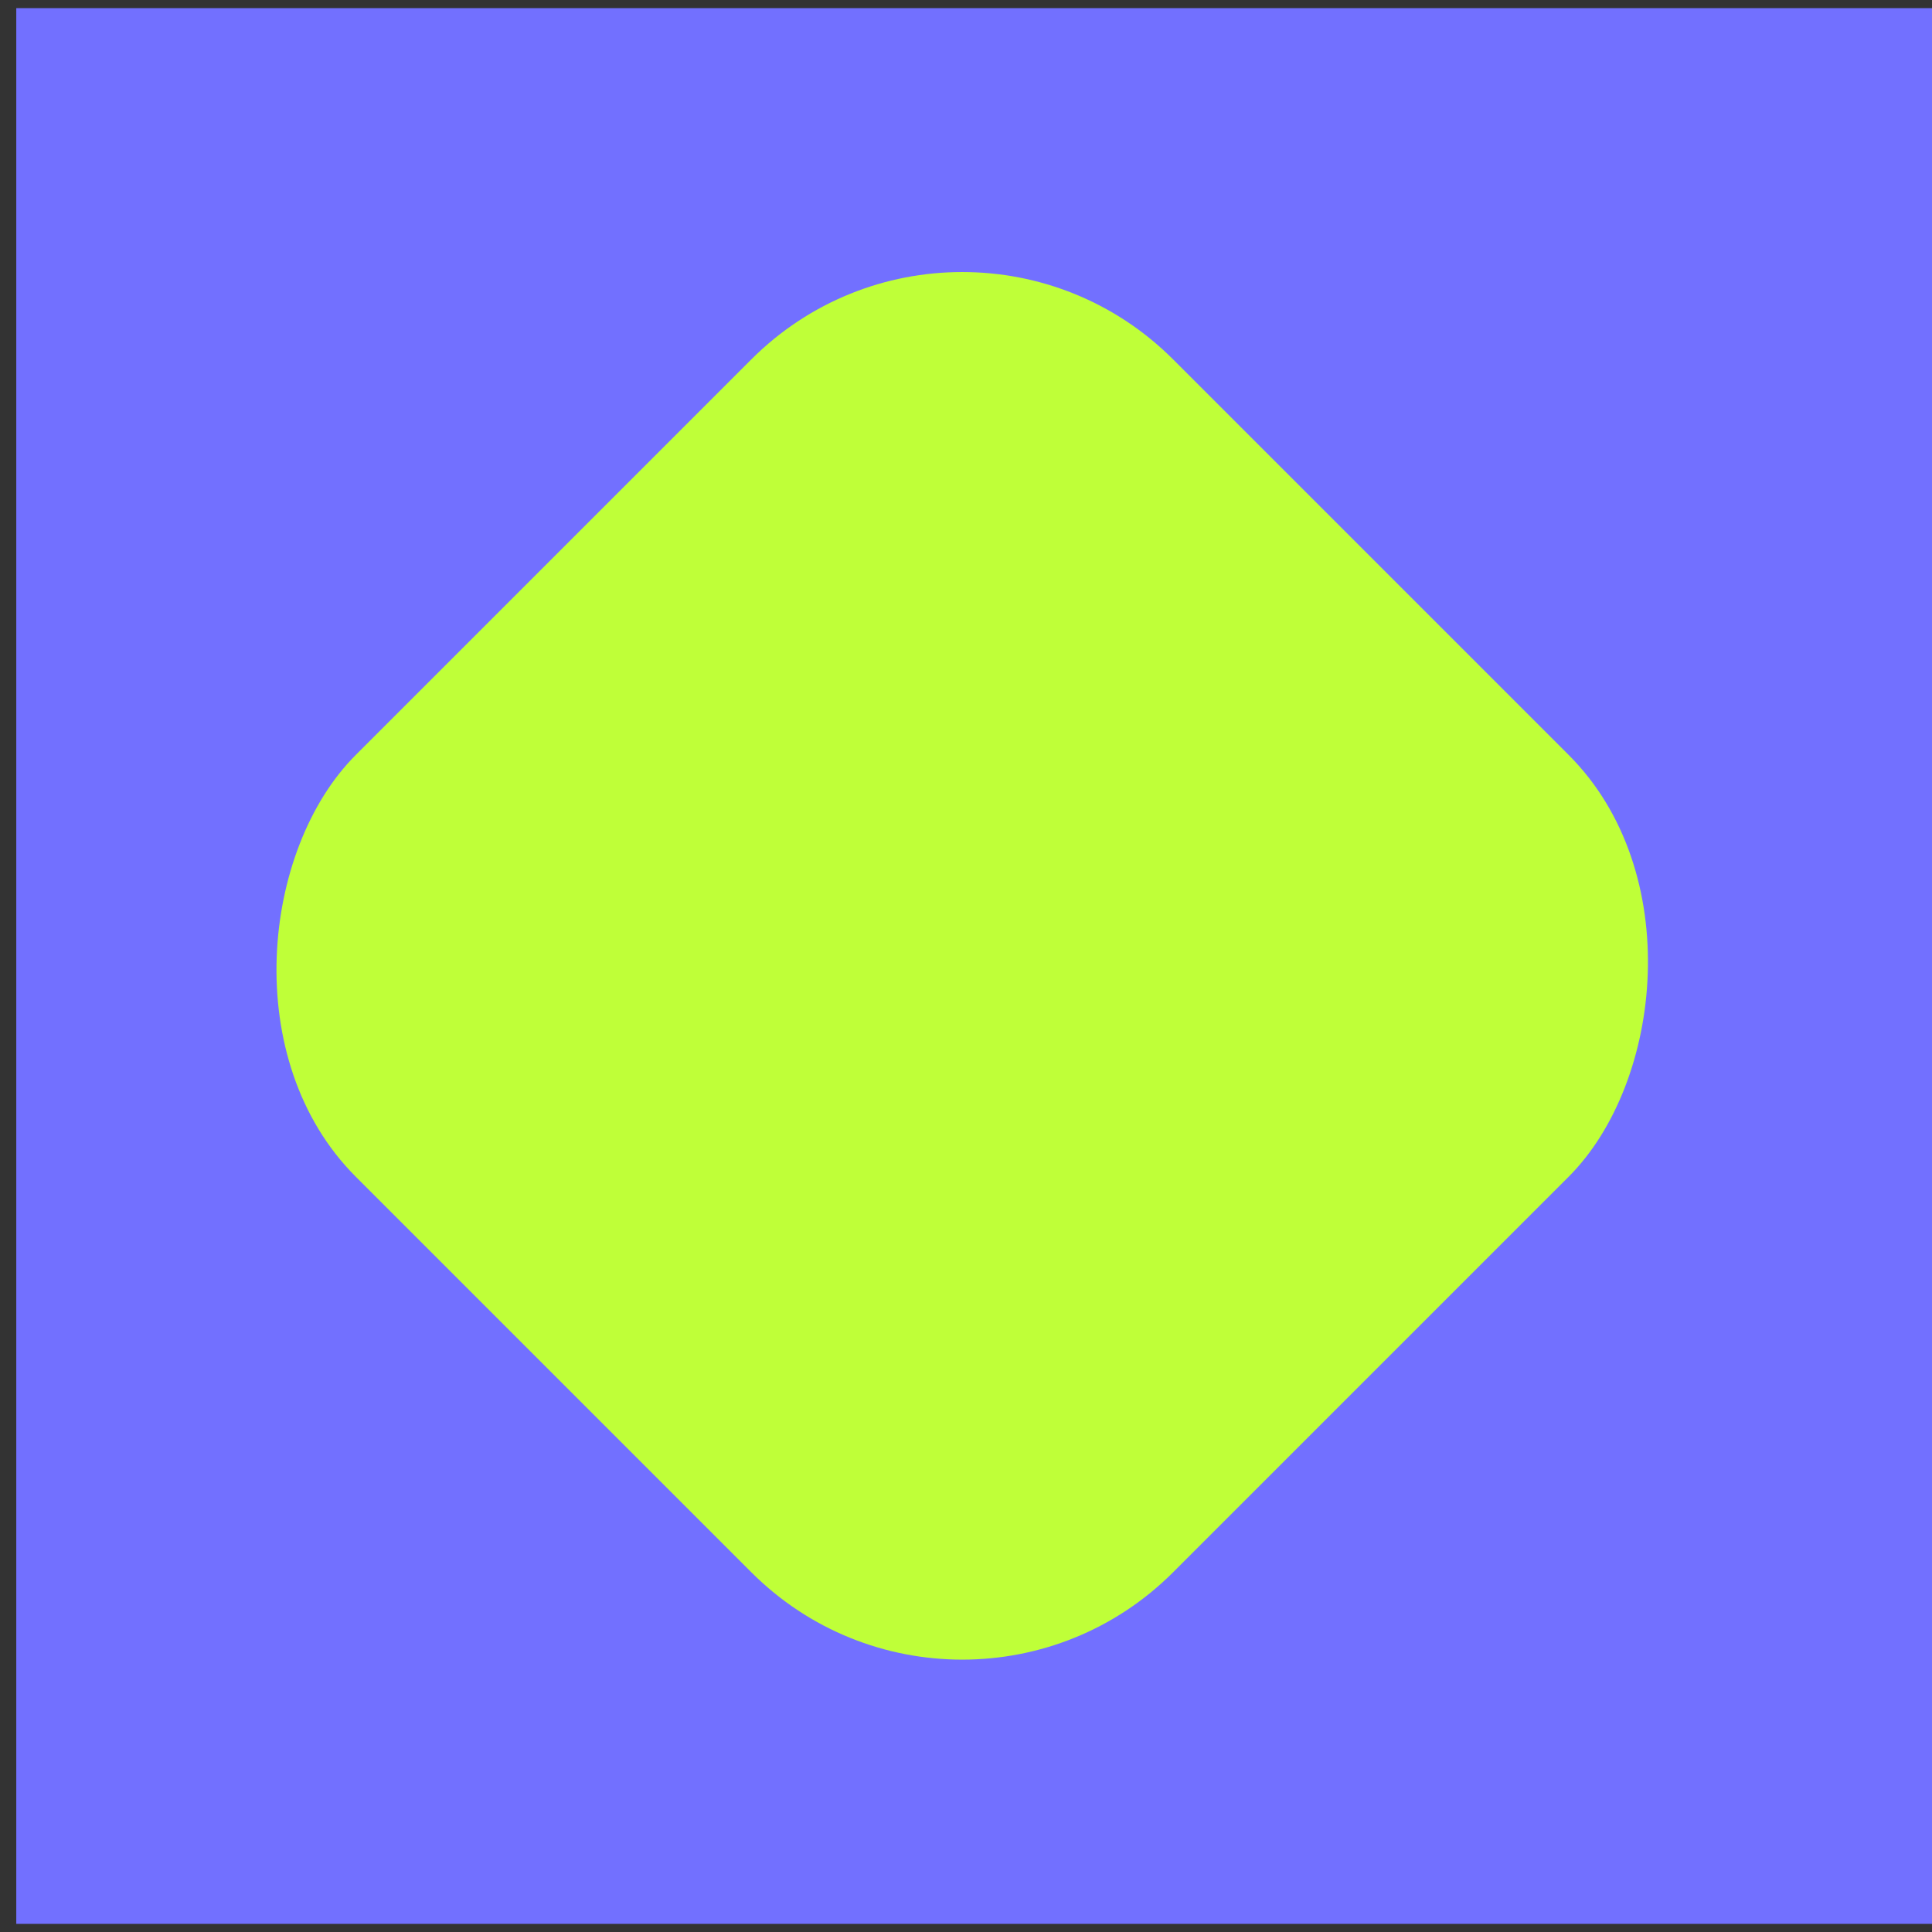 <svg width="95" height="95" viewBox="0 0 95 95" fill="none" xmlns="http://www.w3.org/2000/svg">
<rect x="0" y="0" width="95" height="95" fill="#333333" stroke="none"/>
<rect width="94.2" height="94.2" transform="translate(0.8 0.4)" fill="#7270FF"/>
<rect x="47.314" y="7.302" width="56.837" height="56.837" rx="14.665" transform="rotate(45 47.314 7.302)" fill="#BFFF38"/>
</svg>
